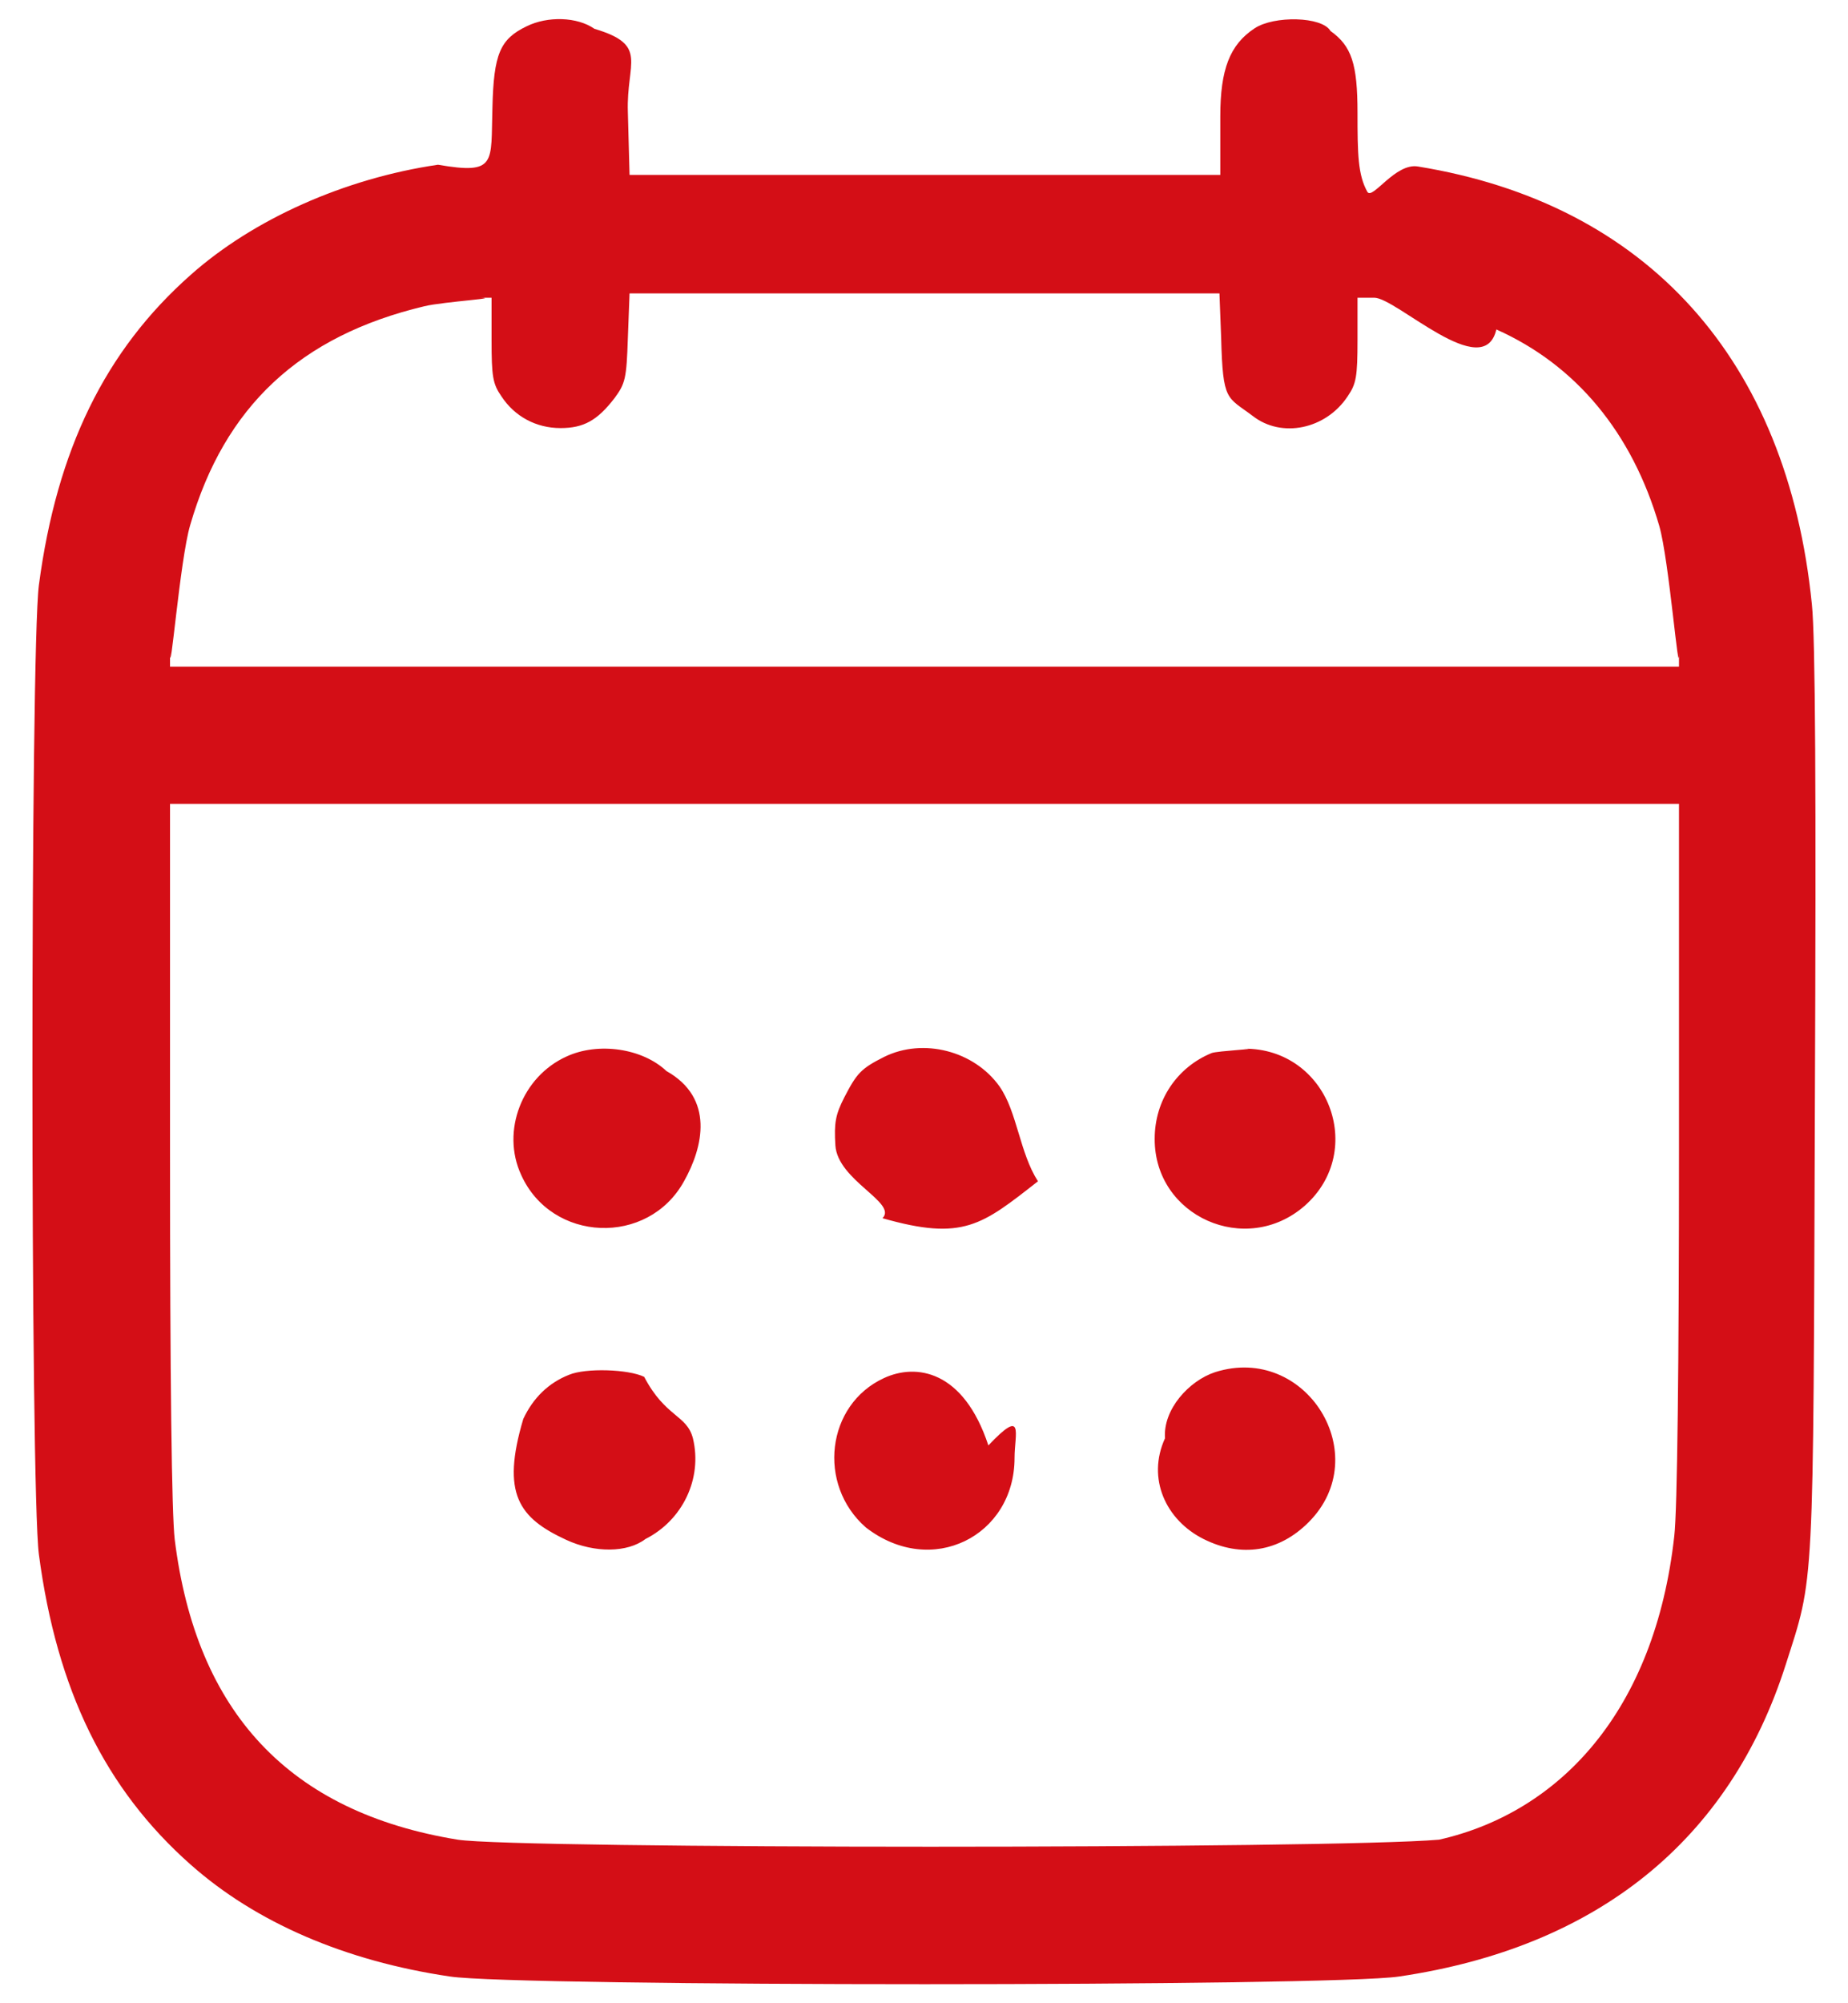 <svg 
 xmlns="http://www.w3.org/2000/svg"
 xmlns:xlink="http://www.w3.org/1999/xlink"
 width="24px" height="26px">
<path fill-rule="evenodd"  fill="#d40e16"
 d="M23.570,14.302 C23.548,20.743 23.564,20.437 23.191,21.606 C22.462,23.888 20.742,25.274 18.170,25.653 C17.301,25.786 6.712,25.786 5.844,25.653 C4.480,25.452 3.322,24.951 2.475,24.200 C1.367,23.220 0.738,21.934 0.505,20.175 C0.393,19.317 0.393,8.451 0.505,7.594 C0.738,5.835 1.367,4.549 2.475,3.569 C3.288,2.846 4.474,2.316 5.688,2.138 C6.456,2.27 6.373,2.116 6.395,1.404 C6.411,0.697 6.495,0.507 6.840,0.341 C7.113,0.207 7.497,0.218 7.720,0.374 C8.43,0.585 8.132,0.808 8.154,1.454 L8.176,2.27 L12.12,2.27 L15.848,2.27 L15.848,1.509 C15.848,0.902 15.971,0.580 16.293,0.368 C16.544,0.201 17.17,0.212 17.279,0.402 C17.552,0.597 17.630,0.825 17.630,1.465 C17.630,1.999 17.635,2.27 17.758,2.49 C17.824,2.60 18.120,2.111 18.415,2.161 C21.393,2.645 23.214,4.666 23.531,7.845 C23.576,8.268 23.587,10.277 23.570,14.302 ZM21.805,8.468 C21.805,8.89 21.677,7.271 21.549,6.826 C21.198,5.618 20.469,4.738 19.433,4.276 C19.27,4.98 18.136,3.864 17.847,3.864 L17.630,3.864 L17.630,4.415 C17.630,4.889 17.613,4.983 17.502,5.144 C17.218,5.573 16.644,5.690 16.271,5.400 C15.932,5.144 15.881,5.22 15.859,4.382 L15.837,3.808 L12.7,3.808 L8.176,3.808 L8.154,4.387 C8.137,4.911 8.121,4.978 7.981,5.167 C7.759,5.456 7.581,5.556 7.280,5.556 C6.963,5.556 6.684,5.406 6.512,5.144 C6.400,4.983 6.384,4.889 6.384,4.415 L6.384,3.864 L6.178,3.864 C6.61,3.864 5.760,3.914 5.510,3.975 C3.895,4.360 2.915,5.278 2.470,6.815 C2.336,7.266 2.208,8.89 2.208,8.468 L2.208,8.652 L12.7,8.652 L21.805,8.652 L21.805,8.468 ZM21.805,10.433 L12.7,10.433 L2.208,10.433 L2.208,14.953 C2.208,17.909 2.230,19.652 2.269,19.980 C2.548,22.229 3.761,23.521 5.944,23.877 C6.723,23.999 17.290,23.999 18.69,23.877 C20.263,23.521 21.493,22.201 21.744,19.935 C21.783,19.602 21.805,17.731 21.805,14.914 L21.805,10.433 ZM14.996,14.780 C14.996,14.280 15.286,13.851 15.737,13.667 C15.815,13.639 16.4,13.611 16.154,13.611 C17.240,13.600 17.758,14.931 16.945,15.649 C16.182,16.317 14.991,15.788 14.996,14.780 ZM15.781,17.809 C16.962,17.436 17.863,18.889 16.995,19.757 C16.611,20.142 16.121,20.220 15.631,19.975 C15.141,19.730 14.891,19.190 15.13,18.667 C15.102,18.293 15.442,17.920 15.781,17.809 ZM11.244,19.824 C10.609,19.267 10.732,18.232 11.478,17.887 C11.895,17.692 12.513,17.781 12.836,18.76 C13.31,18.260 13.176,18.611 13.176,18.922 C13.176,19.935 12.1,20.487 11.244,19.824 ZM11.461,15.811 C11.66,15.610 10.876,15.321 10.849,14.864 C10.832,14.575 10.849,14.469 10.966,14.241 C11.127,13.929 11.183,13.868 11.483,13.717 C11.990,13.467 12.652,13.639 12.981,14.101 C13.209,14.430 13.243,14.964 13.48,15.332 C12.753,15.900 12.51,16.111 11.461,15.811 ZM8.382,19.975 C8.15,20.153 7.725,20.158 7.352,19.985 C6.740,19.702 6.506,19.39 6.796,18.416 C6.924,18.143 7.124,17.948 7.391,17.843 C7.608,17.753 8.160,17.770 8.366,17.870 C8.644,18.4 8.922,18.360 9.0,18.672 C9.123,19.190 8.867,19.730 8.382,19.975 ZM6.768,15.248 C6.506,14.681 6.779,13.973 7.358,13.712 C7.770,13.522 8.343,13.606 8.655,13.901 C9.28,14.252 9.134,14.886 8.883,15.332 C8.416,16.178 7.163,16.128 6.768,15.248 Z"/>
</svg>